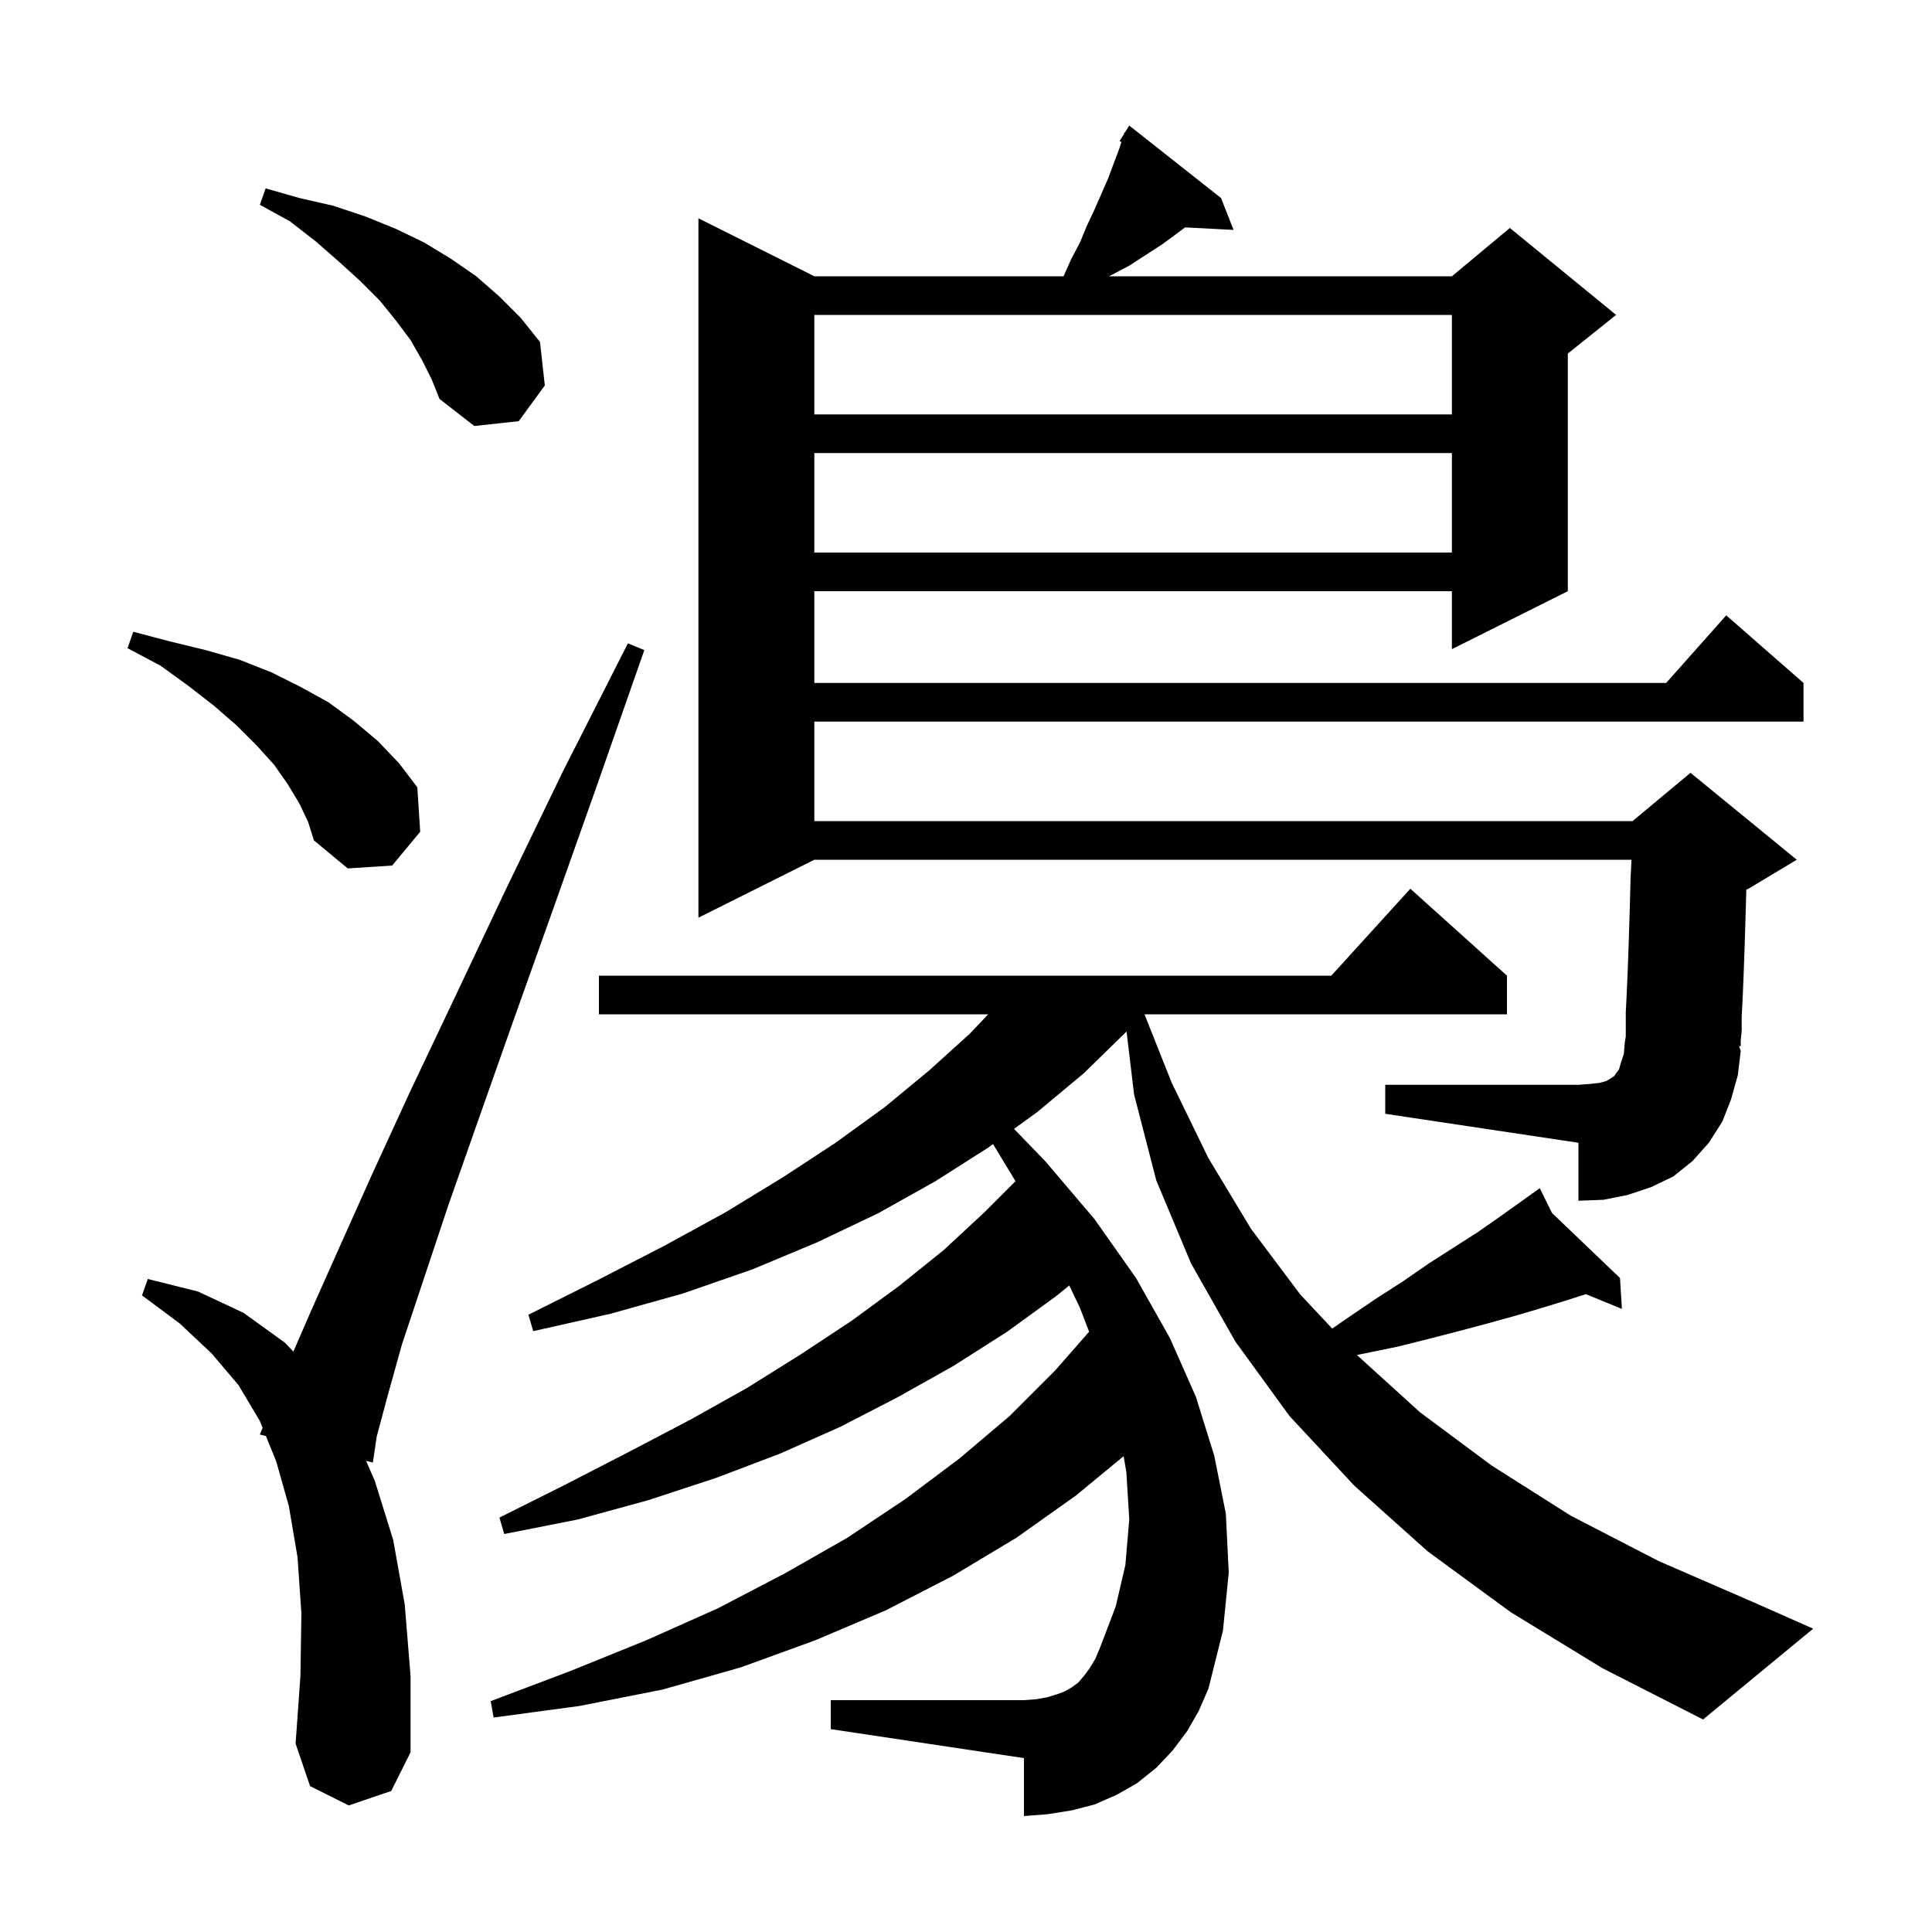 <svg xmlns="http://www.w3.org/2000/svg" xmlns:xlink="http://www.w3.org/1999/xlink" version="1.1" baseProfile="full" viewBox="0 0 200 200" width="200" height="200"><g fill="currentColor"><path d="M 36.1 186.9 L 32.1 184.9 L 30.6 180.5 L 31.1 173.5 L 31.2 167.0 L 30.8 161.2 L 29.9 155.9 L 28.6 151.3 L 27.53 148.656 L 26.9 148.5 L 27.184 147.801 L 26.9 147.1 L 24.7 143.4 L 21.9 140.1 L 18.6 137.0 L 14.7 134.1 L 15.3 132.4 L 20.5 133.7 L 25.2 135.9 L 29.5 139.0 L 30.37 139.916 L 32.2 135.7 L 35.1 129.2 L 38.5 121.6 L 42.5 112.9 L 47.2 103.0 L 52.4 92.0 L 58.3 79.8 L 65.0 66.6 L 66.7 67.3 L 61.8 81.3 L 57.3 94.0 L 53.2 105.5 L 49.6 115.7 L 46.4 124.8 L 41.6 139.2 L 40.1 144.6 L 39.0 148.7 L 38.6 151.4 L 37.895 151.225 L 38.8 153.3 L 40.7 159.4 L 41.9 166.1 L 42.5 173.5 L 42.5 181.4 L 40.5 185.4 Z M 156.4 166.9 L 147.8 160.6 L 140.2 153.8 L 133.5 146.6 L 127.9 138.9 L 123.3 130.8 L 119.7 122.2 L 117.4 113.3 L 116.62 106.78 L 116.5 106.9 L 112.2 111.1 L 107.4 115.1 L 104.971 116.862 L 108.2 120.2 L 113.3 126.2 L 117.6 132.3 L 121.1 138.5 L 123.8 144.6 L 125.7 150.7 L 126.9 156.7 L 127.2 162.8 L 126.6 168.8 L 125.1 174.8 L 124.1 177.1 L 122.9 179.2 L 121.4 181.2 L 119.7 183.0 L 117.7 184.6 L 115.6 185.8 L 113.3 186.8 L 111.0 187.4 L 108.5 187.8 L 106.0 188.0 L 106.0 182.0 L 86.0 179.0 L 86.0 176.0 L 106.0 176.0 L 107.3 175.9 L 108.4 175.7 L 109.4 175.4 L 110.2 175.1 L 110.9 174.7 L 111.6 174.2 L 112.2 173.5 L 112.8 172.7 L 113.4 171.7 L 113.9 170.5 L 115.5 166.3 L 116.5 162.0 L 116.9 157.3 L 116.6 152.4 L 116.319 150.744 L 111.4 154.8 L 105.2 159.2 L 98.7 163.1 L 91.7 166.7 L 84.4 169.8 L 76.7 172.6 L 68.6 174.9 L 60.0 176.6 L 51.1 177.8 L 50.8 176.1 L 59.0 173.0 L 66.9 169.8 L 74.3 166.5 L 81.2 162.9 L 87.7 159.2 L 93.7 155.2 L 99.3 151.0 L 104.5 146.6 L 109.2 141.9 L 112.744 137.862 L 111.8 135.4 L 110.691 133.07 L 109.3 134.2 L 104.2 137.9 L 98.7 141.4 L 93.0 144.6 L 87.0 147.7 L 80.7 150.5 L 74.1 153.0 L 67.1 155.3 L 59.8 157.3 L 52.2 158.8 L 51.7 157.1 L 58.5 153.7 L 65.1 150.3 L 71.4 147.0 L 77.3 143.7 L 82.9 140.2 L 88.2 136.7 L 93.1 133.1 L 97.7 129.4 L 101.9 125.5 L 105.125 122.275 L 102.8 118.437 L 102.3 118.8 L 96.8 122.3 L 90.9 125.6 L 84.6 128.6 L 77.9 131.4 L 70.7 133.9 L 63.2 136.0 L 55.2 137.8 L 54.7 136.1 L 61.9 132.5 L 68.7 129.0 L 75.1 125.5 L 81.0 121.9 L 86.5 118.3 L 91.6 114.6 L 96.2 110.8 L 100.4 107.0 L 102.297 105.0 L 62.0 105.0 L 62.0 101.0 L 137.818 101.0 L 146.0 92.0 L 156.0 101.0 L 156.0 105.0 L 118.477 105.0 L 121.3 112.1 L 125.1 119.9 L 129.5 127.2 L 134.6 134.0 L 137.91 137.534 L 139.7 136.3 L 142.5 134.4 L 145.3 132.6 L 147.9 130.8 L 152.9 127.6 L 155.2 126.0 L 158.56 123.6 L 158.5 123.5 L 158.586 123.582 L 159.4 123.0 L 160.659 125.565 L 167.7 132.3 L 167.9 135.5 L 164.168 133.97 L 162.2 134.6 L 159.6 135.4 L 156.9 136.2 L 154.0 137.0 L 151.0 137.8 L 147.9 138.6 L 144.7 139.4 L 141.3 140.1 L 140.468 140.266 L 140.5 140.3 L 147.0 146.2 L 154.4 151.7 L 162.6 156.9 L 171.7 161.6 L 181.6 165.9 L 187.7 168.6 L 176.3 178.0 L 165.9 172.7 Z M 179.2 113.8 L 178.3 116.1 L 176.9 118.3 L 175.2 120.2 L 173.2 121.8 L 170.9 122.9 L 168.5 123.7 L 166.0 124.2 L 163.4 124.3 L 163.4 118.3 L 143.4 115.3 L 143.4 112.3 L 163.4 112.3 L 164.7 112.2 L 165.6 112.1 L 166.3 111.9 L 166.8 111.6 L 167.1 111.4 L 167.3 111.1 L 167.6 110.7 L 167.8 110.0 L 168.1 109.1 L 168.2 107.9 L 168.3 107.3 L 168.3 104.8 L 168.4 102.8 L 168.5 100.5 L 168.6 97.7 L 168.7 94.5 L 168.8 90.8 L 168.89 89.0 L 84.3 89.0 L 72.3 95.0 L 72.3 22.6 L 84.3 28.6 L 110.1 28.6 L 110.9 26.8 L 111.8 25.1 L 112.5 23.4 L 113.3 21.7 L 114.7 18.5 L 115.9 15.3 L 116.086 14.705 L 115.9 14.6 L 116.338 13.9 L 116.4 13.7 L 116.444 13.73 L 116.9 13.0 L 126.4 20.5 L 127.7 23.8 L 122.68 23.54 L 121.8 24.2 L 120.3 25.3 L 116.9 27.5 L 115.2 28.4 L 114.8 28.6 L 150.3 28.6 L 156.3 23.6 L 167.3 32.6 L 162.3 36.6 L 162.3 61.2 L 150.3 67.2 L 150.3 61.2 L 84.3 61.2 L 84.3 70.7 L 172.478 70.7 L 178.7 63.7 L 186.7 70.7 L 186.7 74.7 L 84.3 74.7 L 84.3 85.0 L 169.0 85.0 L 175.0 80.0 L 186.0 89.0 L 181.0 92.0 L 180.778 92.093 L 180.7 94.9 L 180.6 98.1 L 180.5 100.9 L 180.4 103.3 L 180.3 105.2 L 180.3 106.7 L 180.2 107.7 L 180.2 108.3 L 180.024 108.294 L 180.2 108.8 L 179.9 111.3 Z M 31.0 83.2 L 29.8 81.2 L 28.4 79.2 L 26.6 77.2 L 24.5 75.1 L 22.2 73.1 L 19.5 71.0 L 16.6 68.9 L 13.2 67.1 L 13.8 65.4 L 17.6 66.4 L 21.3 67.3 L 24.8 68.3 L 28.1 69.6 L 31.1 71.1 L 34.0 72.7 L 36.6 74.6 L 39.1 76.7 L 41.3 79.0 L 43.2 81.5 L 43.5 86.1 L 40.6 89.6 L 36.0 89.9 L 32.5 87.0 L 31.9 85.1 Z M 84.3 46.9 L 84.3 57.2 L 150.3 57.2 L 150.3 46.9 Z M 43.7 37.3 L 42.5 35.2 L 41.0 33.2 L 39.3 31.1 L 37.3 29.1 L 35.1 27.1 L 32.7 25.0 L 30.0 22.9 L 26.9 21.2 L 27.5 19.5 L 31.0 20.5 L 34.5 21.3 L 37.8 22.4 L 41.0 23.7 L 43.9 25.1 L 46.7 26.8 L 49.3 28.6 L 51.7 30.7 L 53.9 32.9 L 55.9 35.4 L 56.4 39.9 L 53.7 43.6 L 49.1 44.1 L 45.5 41.3 L 44.7 39.3 Z M 84.3 32.6 L 84.3 42.9 L 150.3 42.9 L 150.3 32.6 Z "/></g></svg>